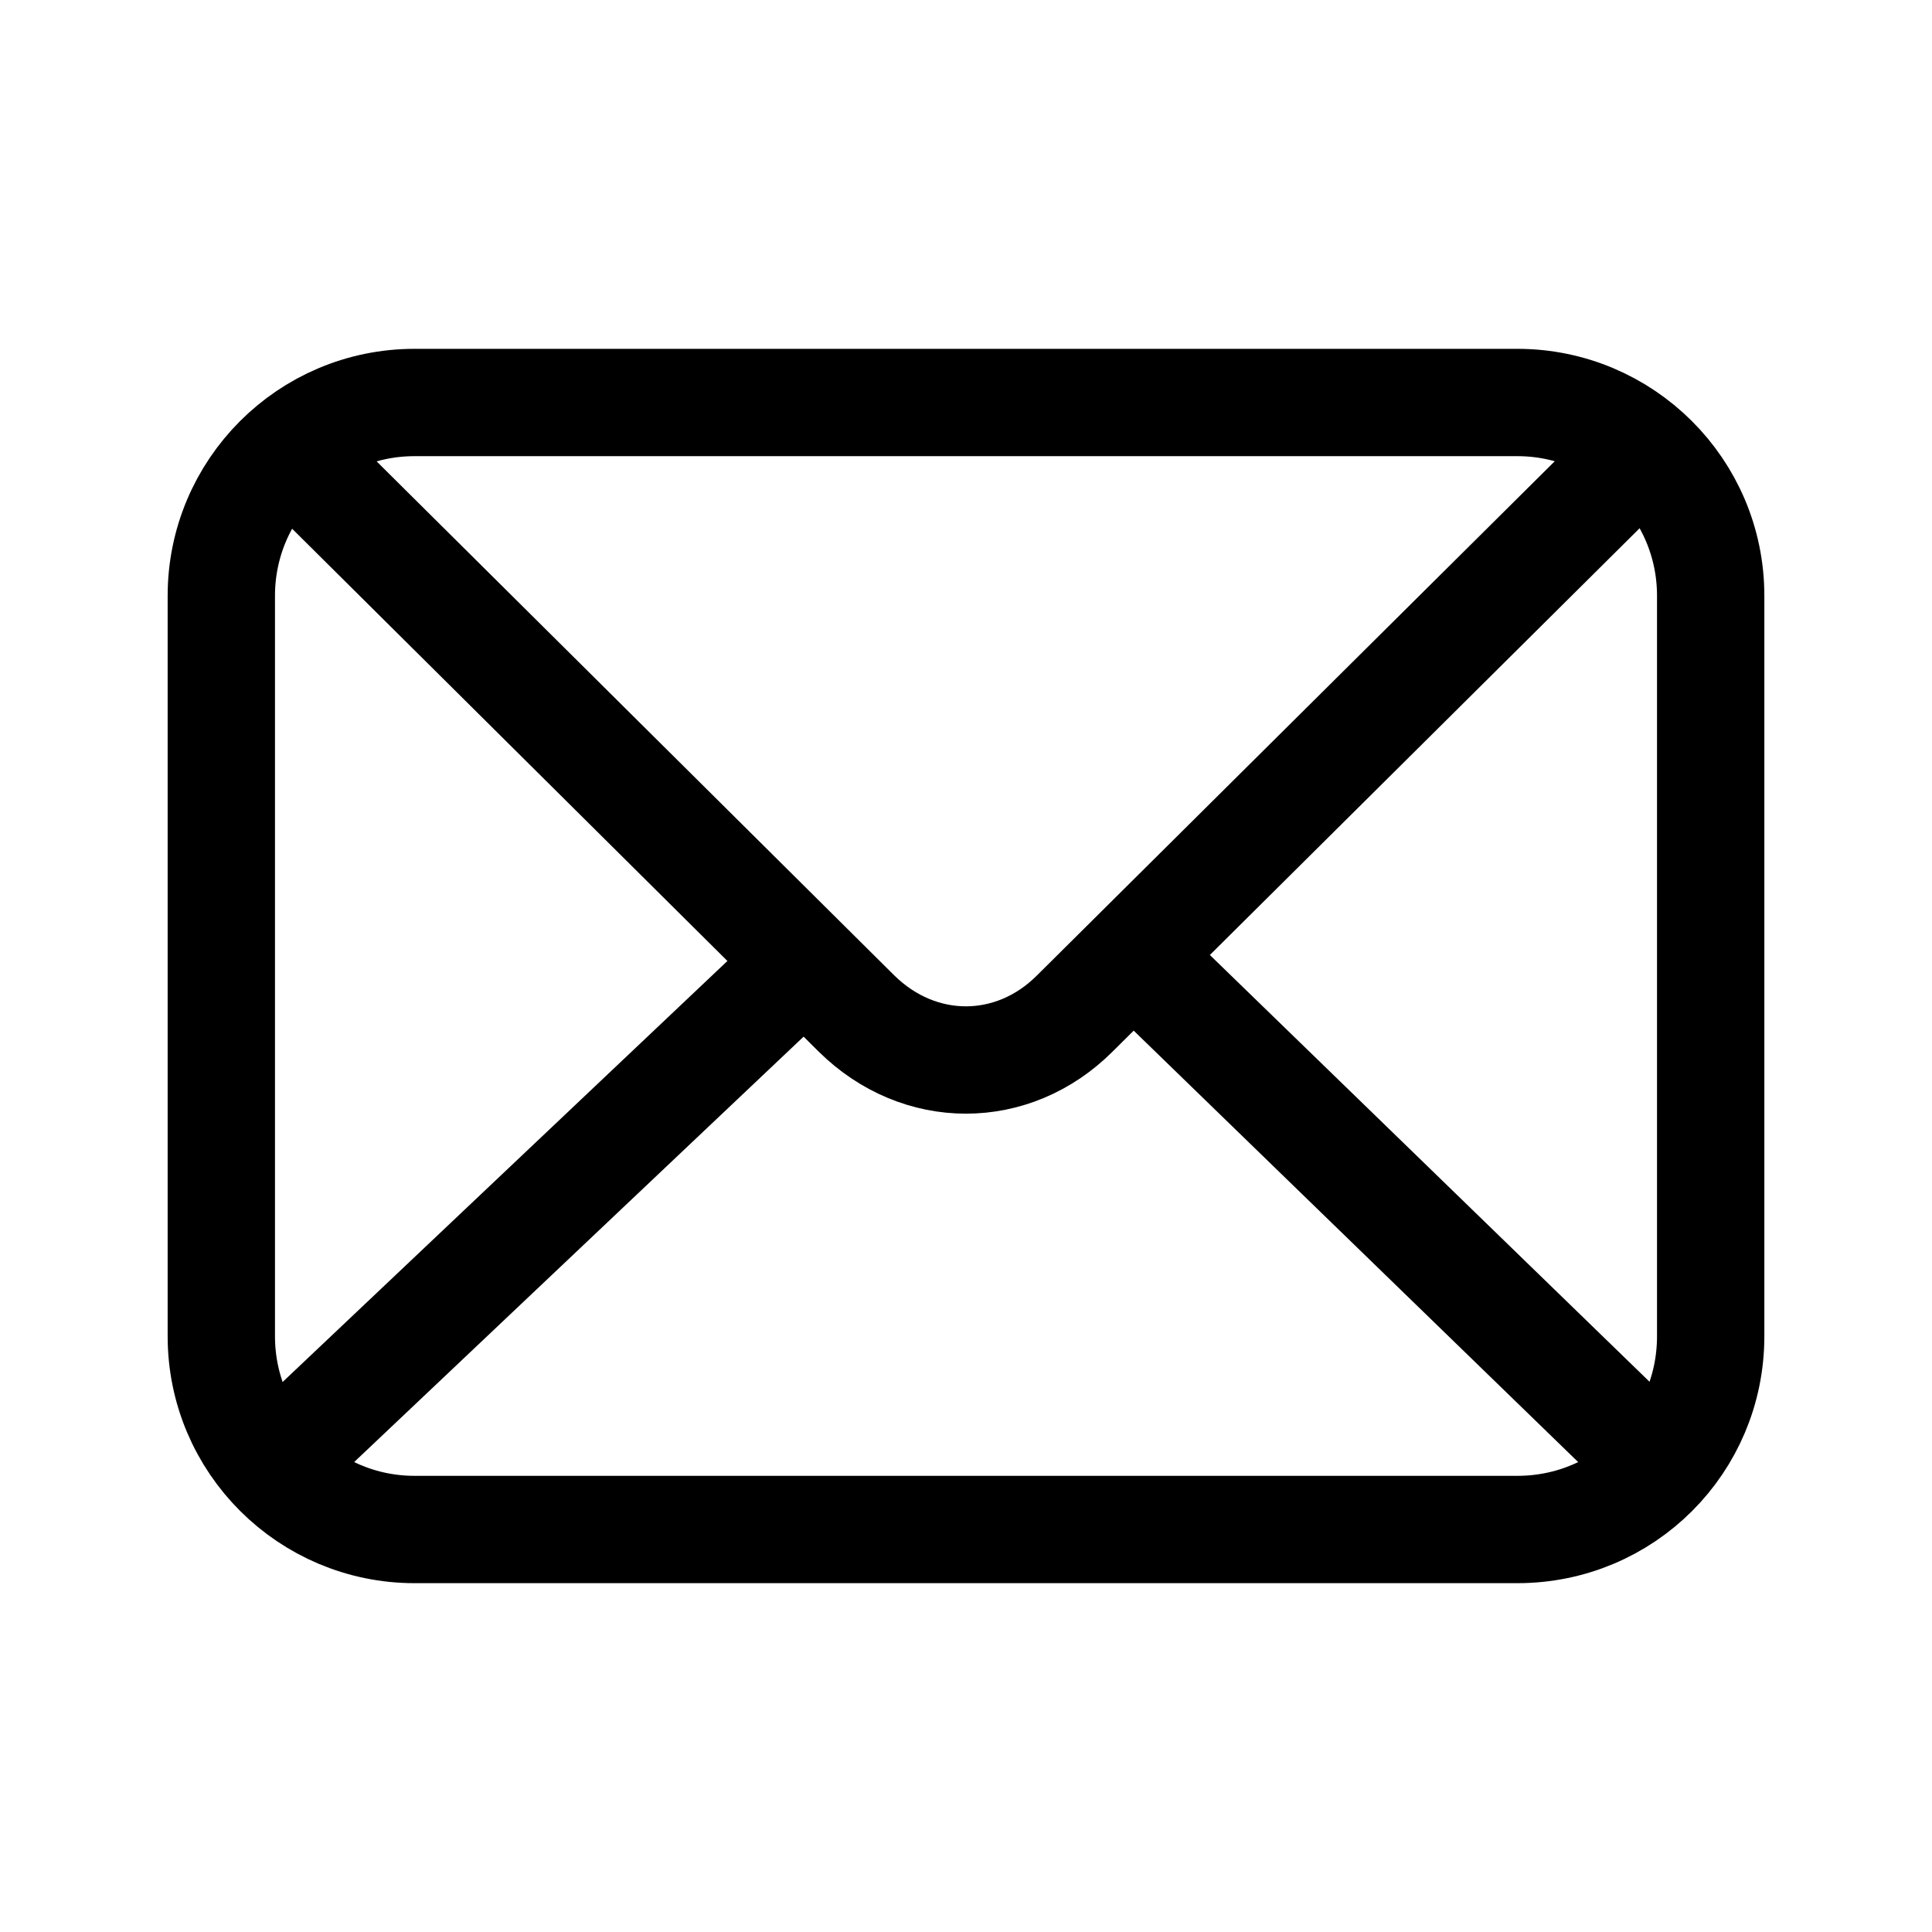 <svg width="18" height="18" viewBox="0 0 18 18" fill="none" xmlns="http://www.w3.org/2000/svg">
<path d="M14.137 14.25H3.862C2.873 14.25 2.062 13.447 2.062 12.45V5.55C2.062 4.56 2.865 3.75 3.862 3.75H14.137C15.127 3.75 15.938 4.553 15.938 5.55V12.45C15.938 13.447 15.135 14.25 14.137 14.25Z" stroke="black" stroke-linecap="round" stroke-linejoin="round"/>
<path d="M15.165 4.327L10.013 9.443C9.435 10.02 8.565 10.02 7.98 9.443L2.828 4.327" stroke="black" stroke-linecap="round" stroke-linejoin="round"/>
<path d="M10.598 8.94L15.165 13.373" stroke="black" stroke-linecap="round" stroke-linejoin="round"/>
<path d="M2.835 13.373L7.455 9" stroke="black" stroke-linecap="round" stroke-linejoin="round"/>
</svg>
